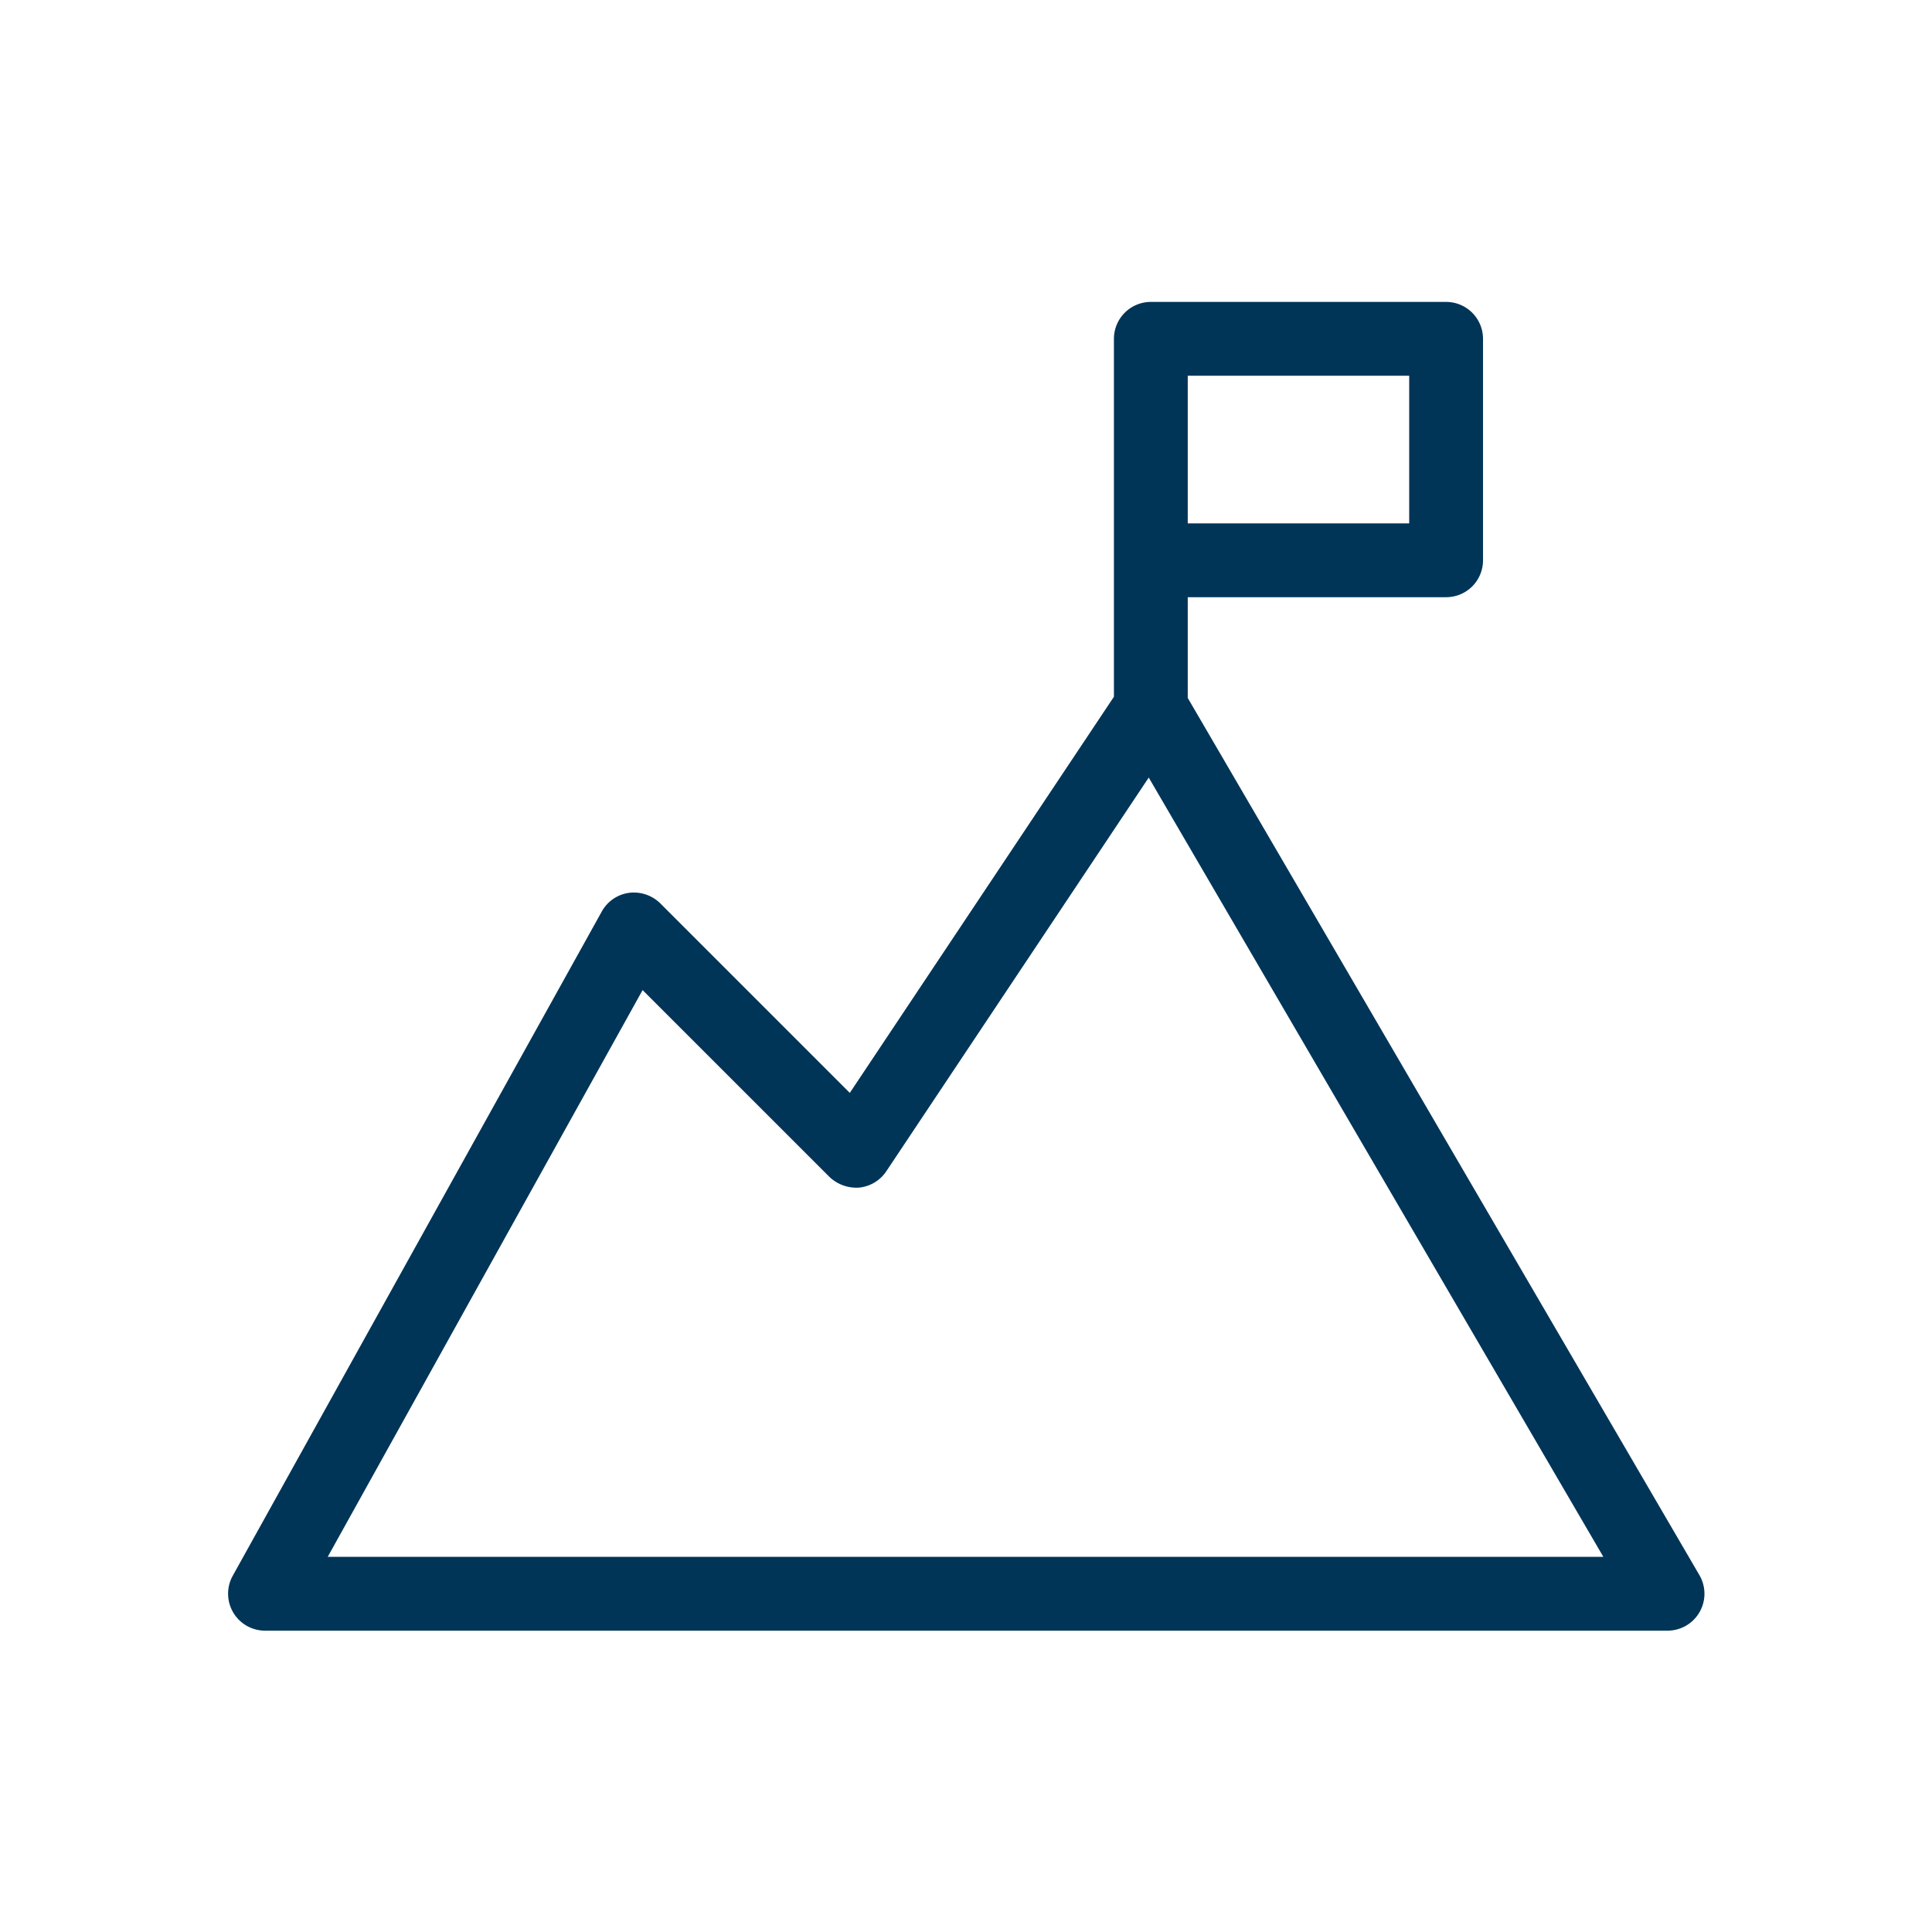 <svg id="SvgjsSvg1001" width="288" height="288" xmlns="http://www.w3.org/2000/svg" version="1.1" xmlns:xlink="http://www.w3.org/1999/xlink" xmlns:svgjs="http://svgjs.com/svgjs"><defs id="SvgjsDefs1002"></defs><g id="SvgjsG1008" transform="matrix(0.917,0,0,0.917,11.995,11.995)"><svg xmlns="http://www.w3.org/2000/svg" viewBox="0 0 48 48" width="288" height="288"><path fill="#003558" d="M43.863,40.496,30,16.73V14h7a.999.999,0,0,0,1-1V7a1,1,0,0,0-1-1H29a1,1,0,0,0-1,1v9.697L20.844,27.43,15.707,22.293a1.024,1.024,0,0,0-.846-.283,1.001,1.001,0,0,0-.736.504l-10,18A1.001,1.001,0,0,0,5,42H43a1,1,0,0,0,.863-1.504ZM30,8h6v4H30ZM6.699,40l8.531-15.355L20.293,29.707a1.06,1.06,0,0,0,.805.289,1.005,1.005,0,0,0,.734-.441l7.111-10.668L41.26,40Z" class="color646464 svgShape"></path></svg></g></svg>